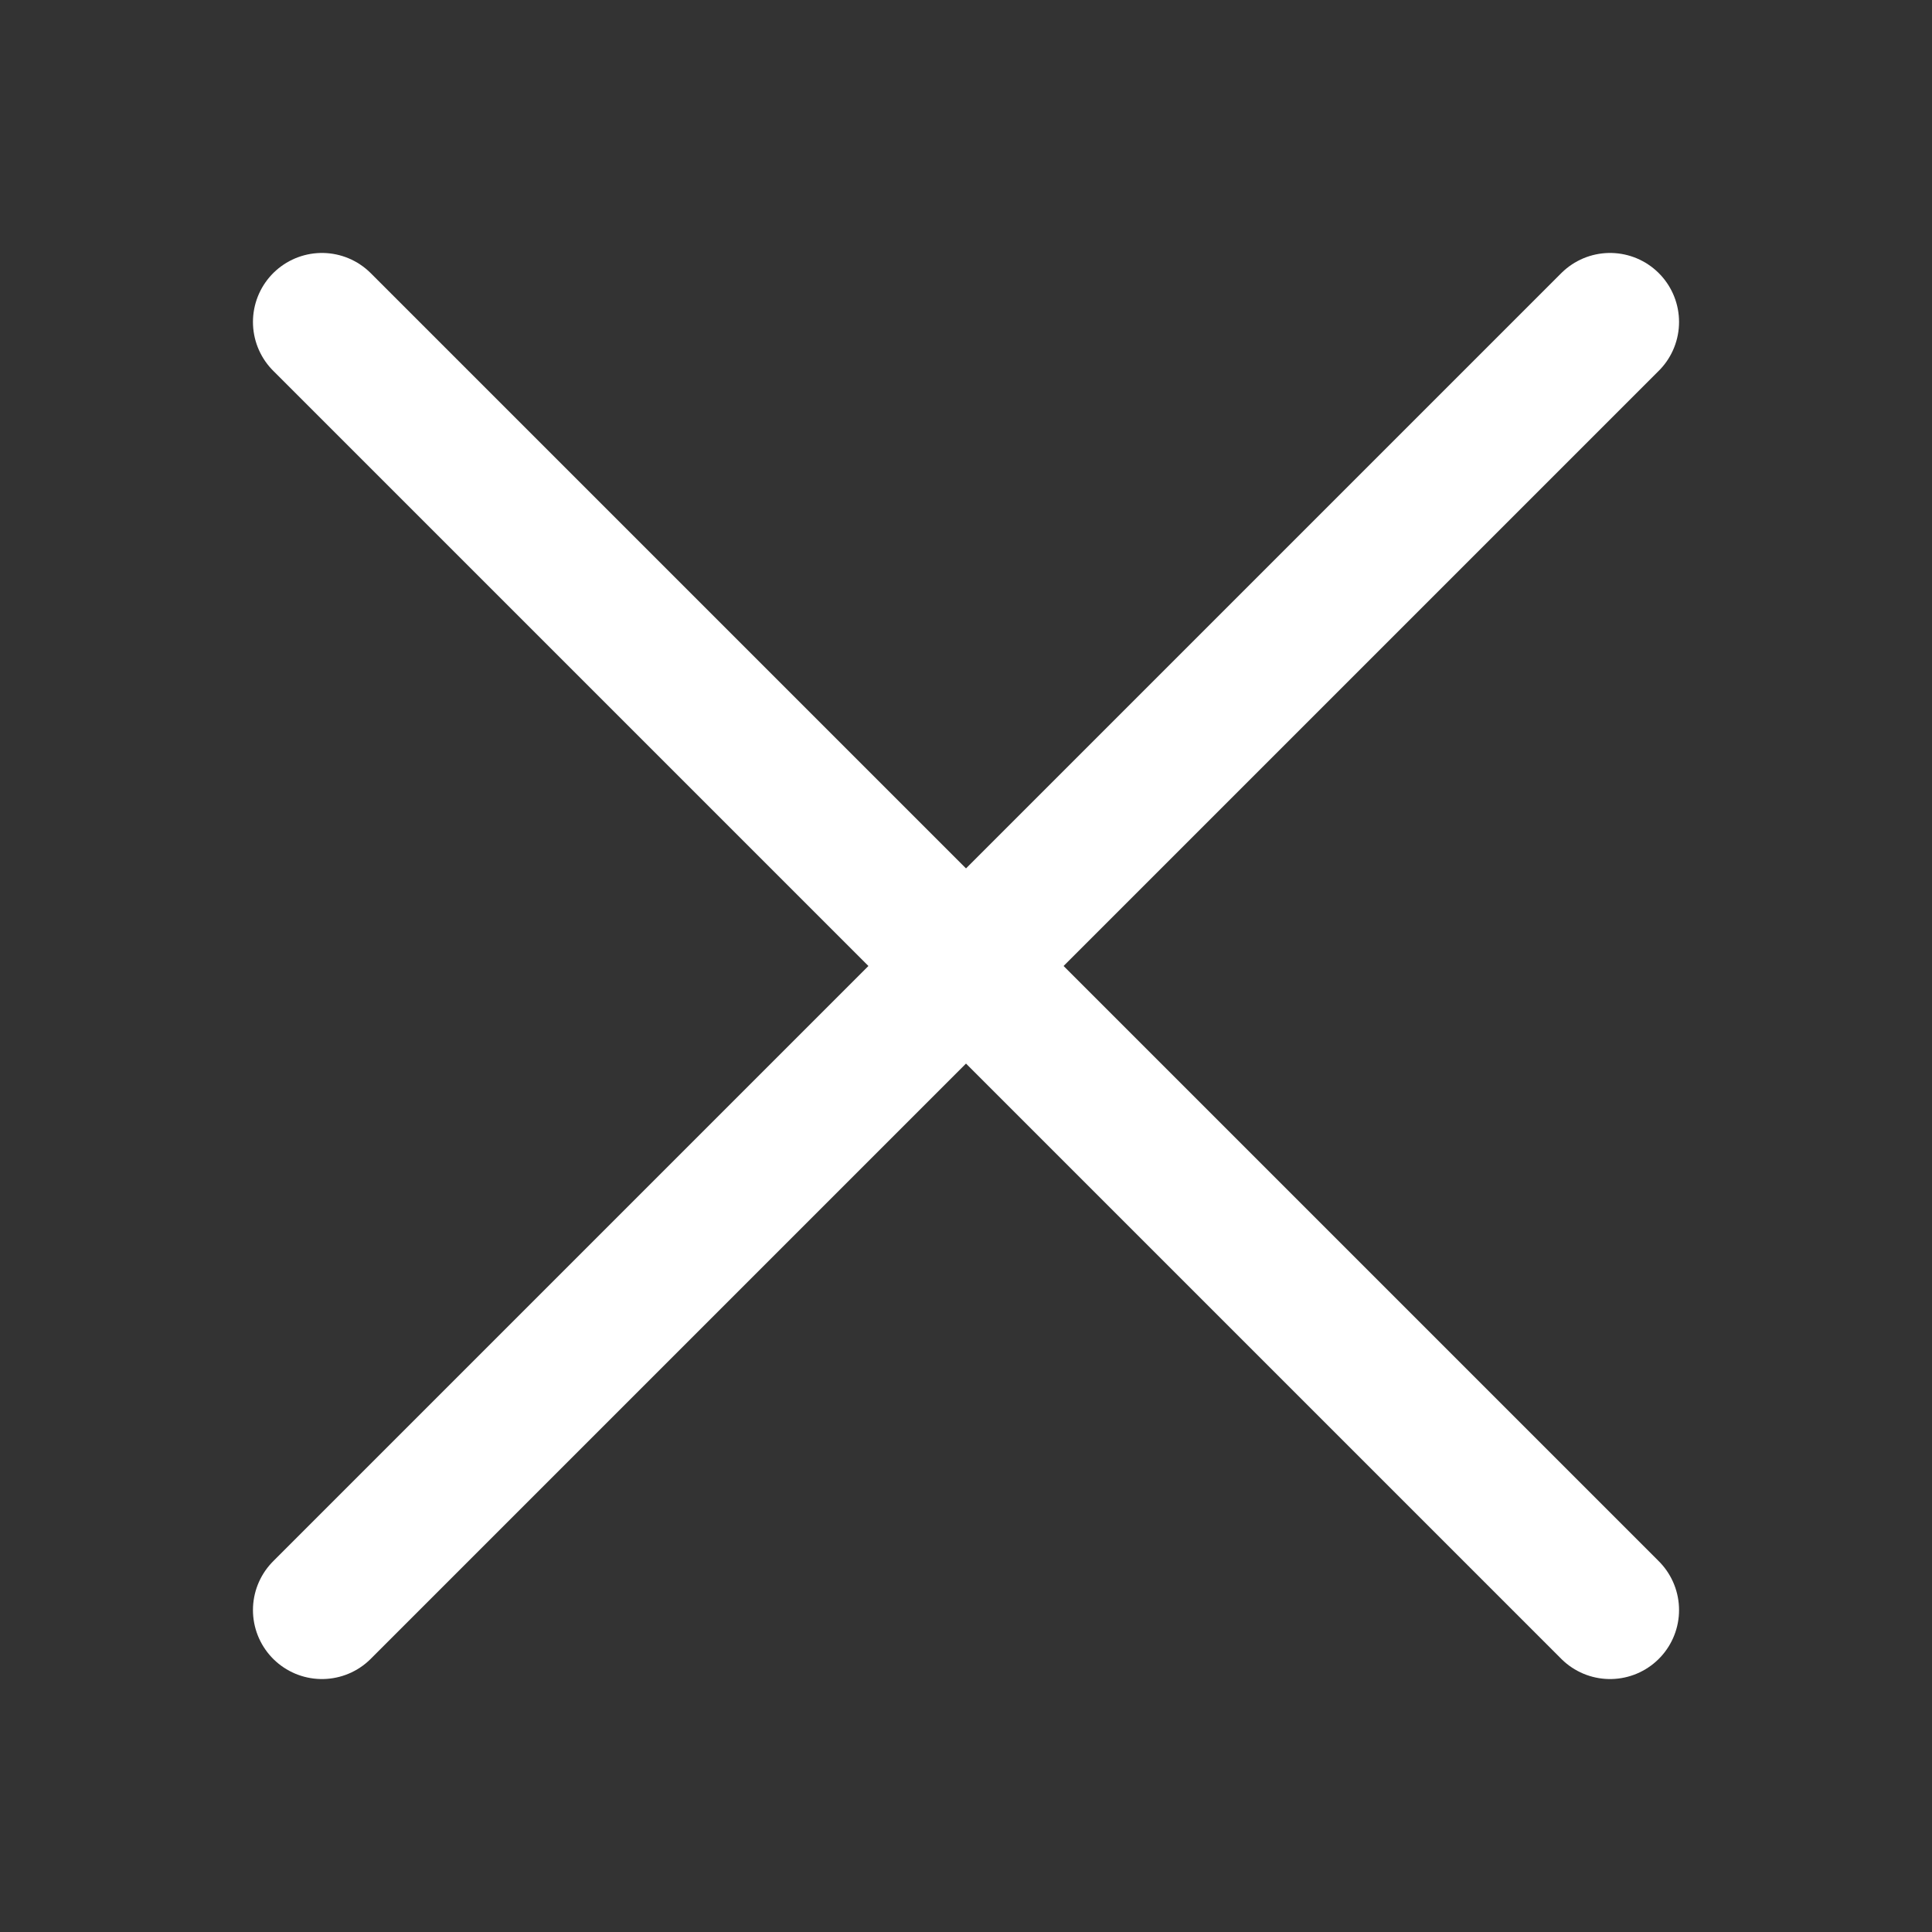 <svg width="14" height="14" viewBox="0 0 14 14" fill="none" xmlns="http://www.w3.org/2000/svg">
<rect x="0" y="0" width="14" height="14" fill="#333333" stroke="none"/>
<path d="M2.333 2.333L11.667 11.667" stroke="white" stroke-linecap="round" stroke-linejoin="round"/>
<path d="M2.333 11.667L11.667 2.333" stroke="white" stroke-linecap="round" stroke-linejoin="round"/>
</svg>
